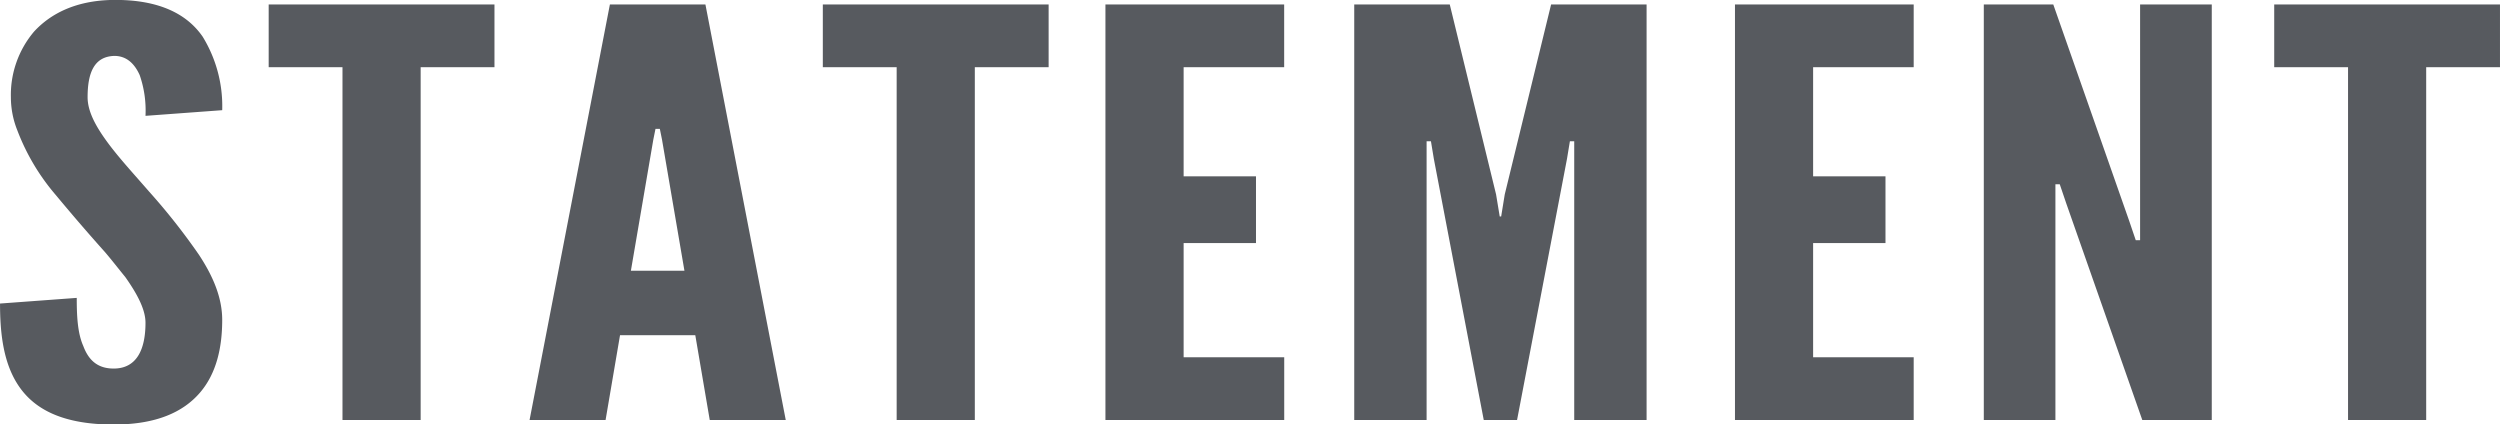 <svg xmlns="http://www.w3.org/2000/svg" width="397.969" height="67.56" viewBox="0 0 397.969 67.56">
  <defs>
    <style>
      .cls-1 {
        fill: #575a5f;
        fill-rule: evenodd;
      }
    </style>
  </defs>
  <path id="STATEMENT" class="cls-1" d="M790.442,1231.94a17.213,17.213,0,0,0-.922-6.48c-0.806-1.8-2.073-3.06-4.032-3.06-3.225.09-4.262,2.7-4.262,6.57,0,2.25,1.267,4.59,3.11,7.11s4.263,5.13,6.682,7.92a101.278,101.278,0,0,1,7.949,10.08c2.189,3.33,3.687,6.75,3.687,10.35,0,4.41-.922,8.55-3.572,11.61s-6.912,5.04-13.709,5.04c-7.949,0-12.442-2.34-14.976-5.94s-3.111-8.37-3.111-13.32l12.212-.9c0,2.79.115,5.58,1.037,7.65,0.806,2.16,2.188,3.6,4.838,3.6,3.687,0,5.069-3.06,5.069-7.29,0-2.16-1.382-4.68-3.226-7.29-1.036-1.26-2.073-2.61-3.225-3.96-2.42-2.7-5.069-5.76-7.834-9.09a34.658,34.658,0,0,1-6.106-10.26,14.16,14.16,0,0,1-1.037-5.31,15.589,15.589,0,0,1,3.687-10.44c2.649-2.88,6.681-4.95,12.557-5.04,7.488-.09,11.866,2.34,14.285,5.85a21.115,21.115,0,0,1,3.111,11.7Zm19.609-7.74v-9.99h35.943v9.99h-11.75v56.16H821.8V1224.2H810.051Zm41.529,56.16,12.788-66.15h15.207l12.788,66.15h-12.1l-2.3-13.5H865.981l-2.3,13.5h-12.1Zm21.083-44.64-0.346-1.71h-0.691l-0.346,1.71-3.571,20.88h8.525Zm25.6-11.52v-9.99H934.21v9.99H922.46v56.16H910.018V1224.2H898.267Zm44.986-9.99h28.455v9.99H955.7v17.37h11.52v10.62H955.7v18.18h16.013v9.99H943.253v-66.15Zm60.227,66.15-7.947-41.58-0.461-2.79h-0.691v44.37h-11.52v-66.15h15.206l7.373,30.24,0.58,3.51h0.23l0.57-3.51,7.38-30.24h15.2v66.15h-11.52v-44.37h-0.69l-0.46,2.79-7.95,41.58h-5.3Zm39.99-66.15h28.45v9.99h-16.01v17.37h11.52v10.62h-11.52v18.18h16.01v9.99h-28.45v-66.15Zm52.74,31.68-1.04-3.06h-0.69v37.53h-11.4v-66.15h11.06l12.09,34.47,1.04,3.06h0.69v-37.53h11.41v66.15h-11.06Zm33.1-21.69v-9.99h35.94v9.99H1153.5v56.16h-12.44V1224.2h-11.75Z" transform="translate(-767.281 -1213.5)"/>
</svg>
